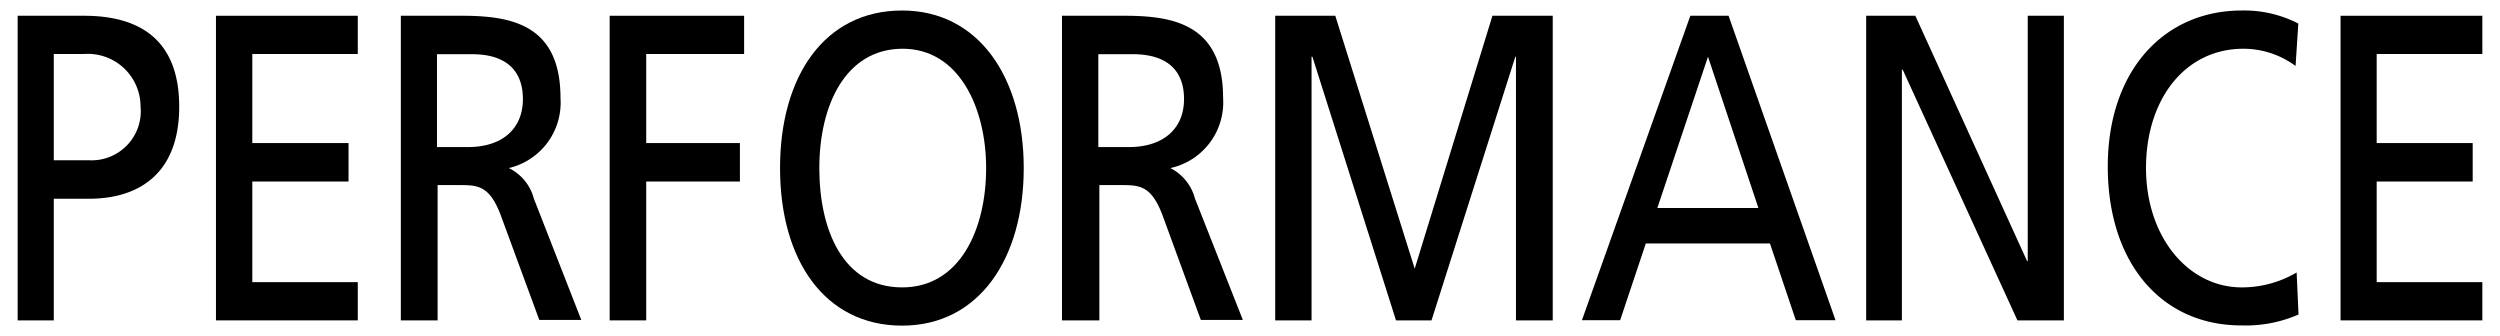 <svg id="レイヤー_1" data-name="レイヤー 1" xmlns="http://www.w3.org/2000/svg" width="119" height="16" viewBox="0 0 119 16">
  <defs>
    <style>
      .cls-1 {
        fill: none;
      }
    </style>
  </defs>
  <title>icon_performance-button</title>
  <g>
    <path d="M0.84,0.75H4c2.48,0,4.53,1,4.53,4.33S6.44,9.46,4.25,9.46H2.56v5.79H0.84V0.75M2.56,7.63H4.27A2.34,2.34,0,0,0,6.69,5.06,2.51,2.51,0,0,0,4,2.57H2.56V7.63Z"/>
    <polyline points="10.28 0.75 17.03 0.75 17.03 2.57 12.01 2.57 12.01 6.81 16.59 6.81 16.59 8.64 12.01 8.64 12.01 13.43 17.03 13.43 17.03 15.25 10.28 15.25 10.28 0.75"/>
    <path d="M19.08,0.75H22c2.41,0,4.68.46,4.68,3.92A3.2,3.2,0,0,1,24.22,8V8a2.25,2.25,0,0,1,1.19,1.45l2.26,5.78h-2l-1.84-5c-0.54-1.42-1.11-1.42-2-1.42h-1v6.44H19.08V0.75M20.8,7h1.48c1.65,0,2.61-.89,2.61-2.28s-0.83-2.14-2.42-2.14H20.8V7Z"/>
    <polyline points="29.02 0.75 35.42 0.75 35.42 2.57 30.76 2.57 30.76 6.81 35.22 6.81 35.22 8.64 30.76 8.64 30.76 15.25 29.02 15.25 29.02 0.75"/>
    <path d="M42.94,0.5c3.65,0,5.79,3.2,5.79,7.5s-2.12,7.5-5.79,7.5S37.13,12.4,37.13,8,39.27,0.5,42.94.5m0,13.18c2.77,0,4-2.79,4-5.68s-1.31-5.7-4-5.68S39,5,39,8,40.16,13.68,42.94,13.68Z"/>
    <path d="M50.55,0.75h3c2.38,0,4.67.46,4.67,3.92A3.2,3.2,0,0,1,55.71,8V8a2.28,2.28,0,0,1,1.17,1.45l2.28,5.78h-2l-1.83-5c-0.54-1.42-1.11-1.42-2-1.42h-1v6.44H50.55V0.75M52.28,7h1.46c1.65,0,2.62-.89,2.62-2.28s-0.83-2.14-2.44-2.14H52.28V7Z"/>
    <polyline points="60.7 0.75 63.56 0.75 67.34 12.79 71.04 0.75 73.91 0.75 73.91 15.25 72.16 15.25 72.16 2.7 72.13 2.7 68.14 15.25 66.45 15.25 62.47 2.7 62.43 2.7 62.43 15.25 60.7 15.25 60.7 0.75"/>
    <path d="M80.46,0.75h1.82l5.09,14.49H85.48l-1.23-3.65H78.34l-1.22,3.65H75.3L80.46,0.75M81.3,2.7L78.89,9.9H83.7Z"/>
    <polyline points="88.83 0.75 91.17 0.75 96.49 12.43 96.52 12.43 96.52 0.75 98.24 0.75 98.24 15.25 96.03 15.25 90.57 3.32 90.53 3.32 90.53 15.25 88.83 15.25 88.83 0.75"/>
    <path d="M109.27,3.14a4.19,4.19,0,0,0-2.48-.82c-2.79,0-4.64,2.41-4.64,5.68s2,5.68,4.56,5.68a5.15,5.15,0,0,0,2.61-.71l0.09,2a6.25,6.25,0,0,1-2.72.52c-3.83,0-6.36-3-6.36-7.56S103,0.5,106.71.5a5.63,5.63,0,0,1,2.69.62l-0.13,2"/>
    <polyline points="111.41 0.75 118.16 0.75 118.16 2.57 113.13 2.57 113.13 6.81 117.7 6.81 117.7 8.64 113.13 8.64 113.13 13.43 118.16 13.43 118.16 15.25 111.41 15.25 111.41 0.75"/>
  </g>
  <rect class="cls-1" width="119" height="16"/>
</svg>
